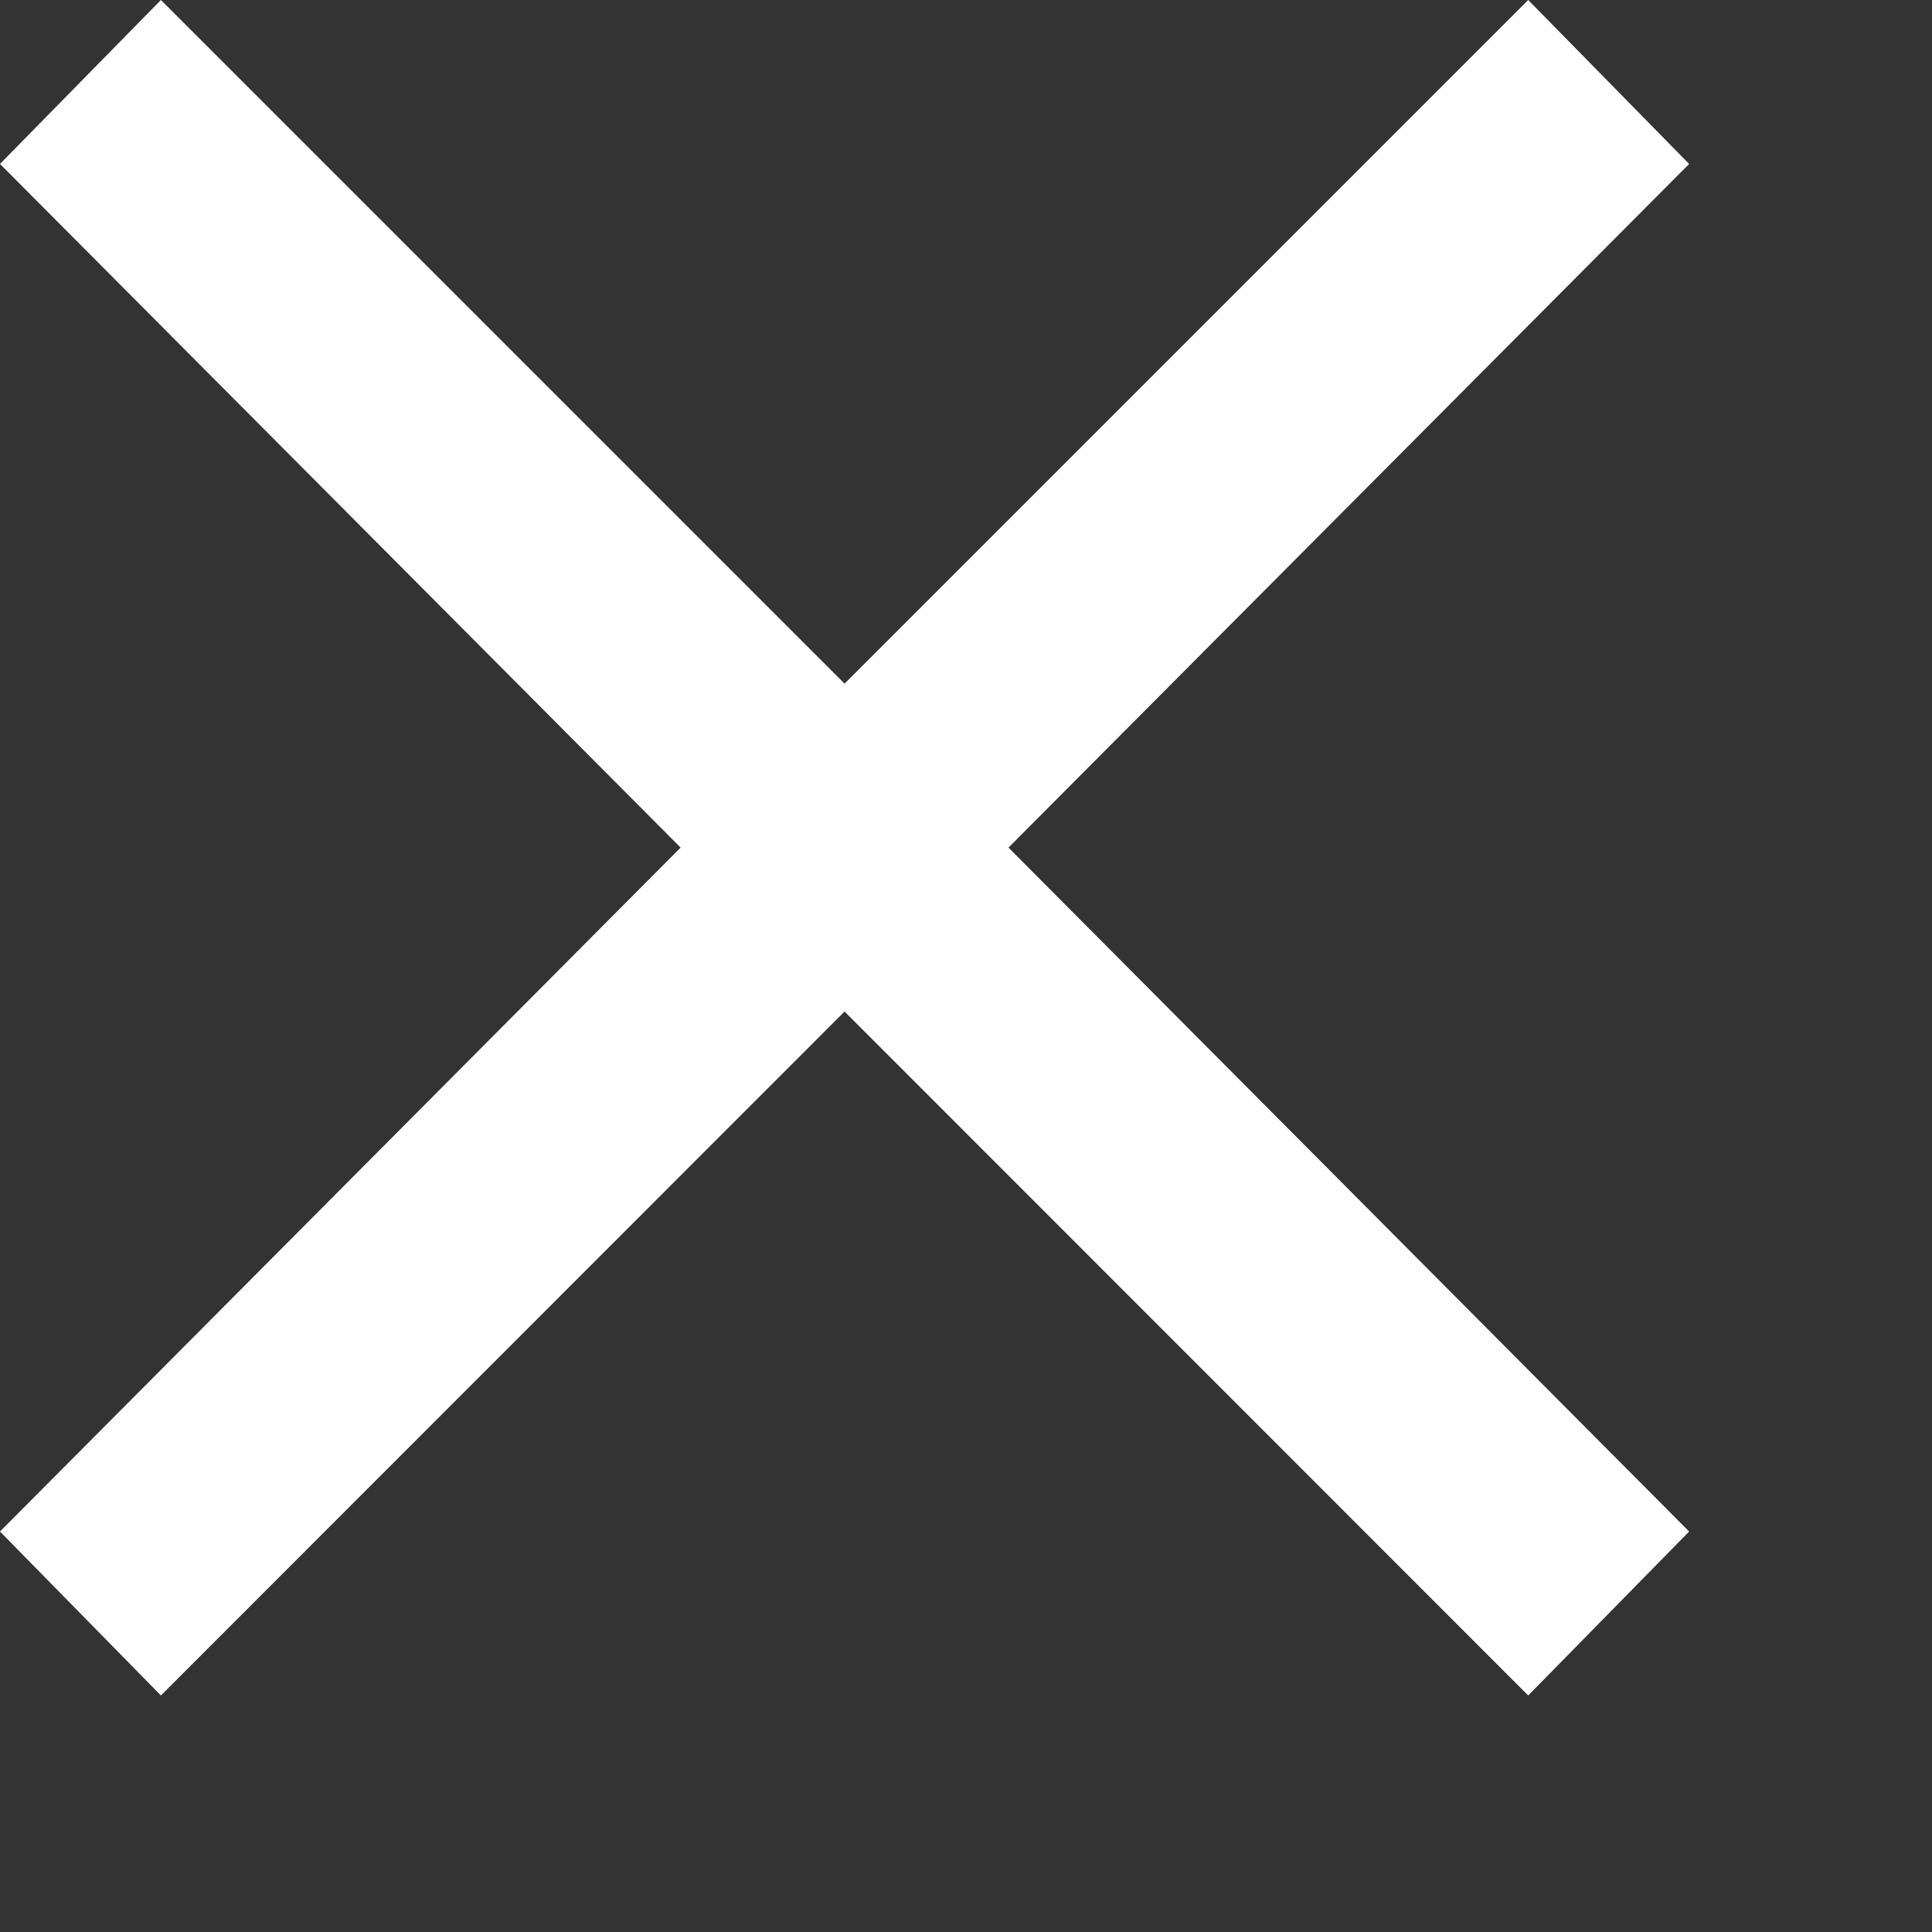 <?xml version="1.0" encoding="utf-8"?>
<svg xmlns="http://www.w3.org/2000/svg" fill="none" height="100%" overflow="visible" preserveAspectRatio="none" style="display: block;" viewBox="0 0 7 7" width="100%">
<rect x="0" y="0" width="7" height="7" fill="#333333" stroke="none"/>
<path d="M0.583 6.143L0 5.549L2.466 3.071L0 0.594L0.583 0L3.06 2.477L5.537 0L6.12 0.594L3.654 3.071L6.12 5.549L5.537 6.143L3.06 3.665L0.583 6.143Z" fill="white" id="vector"/>
</svg>